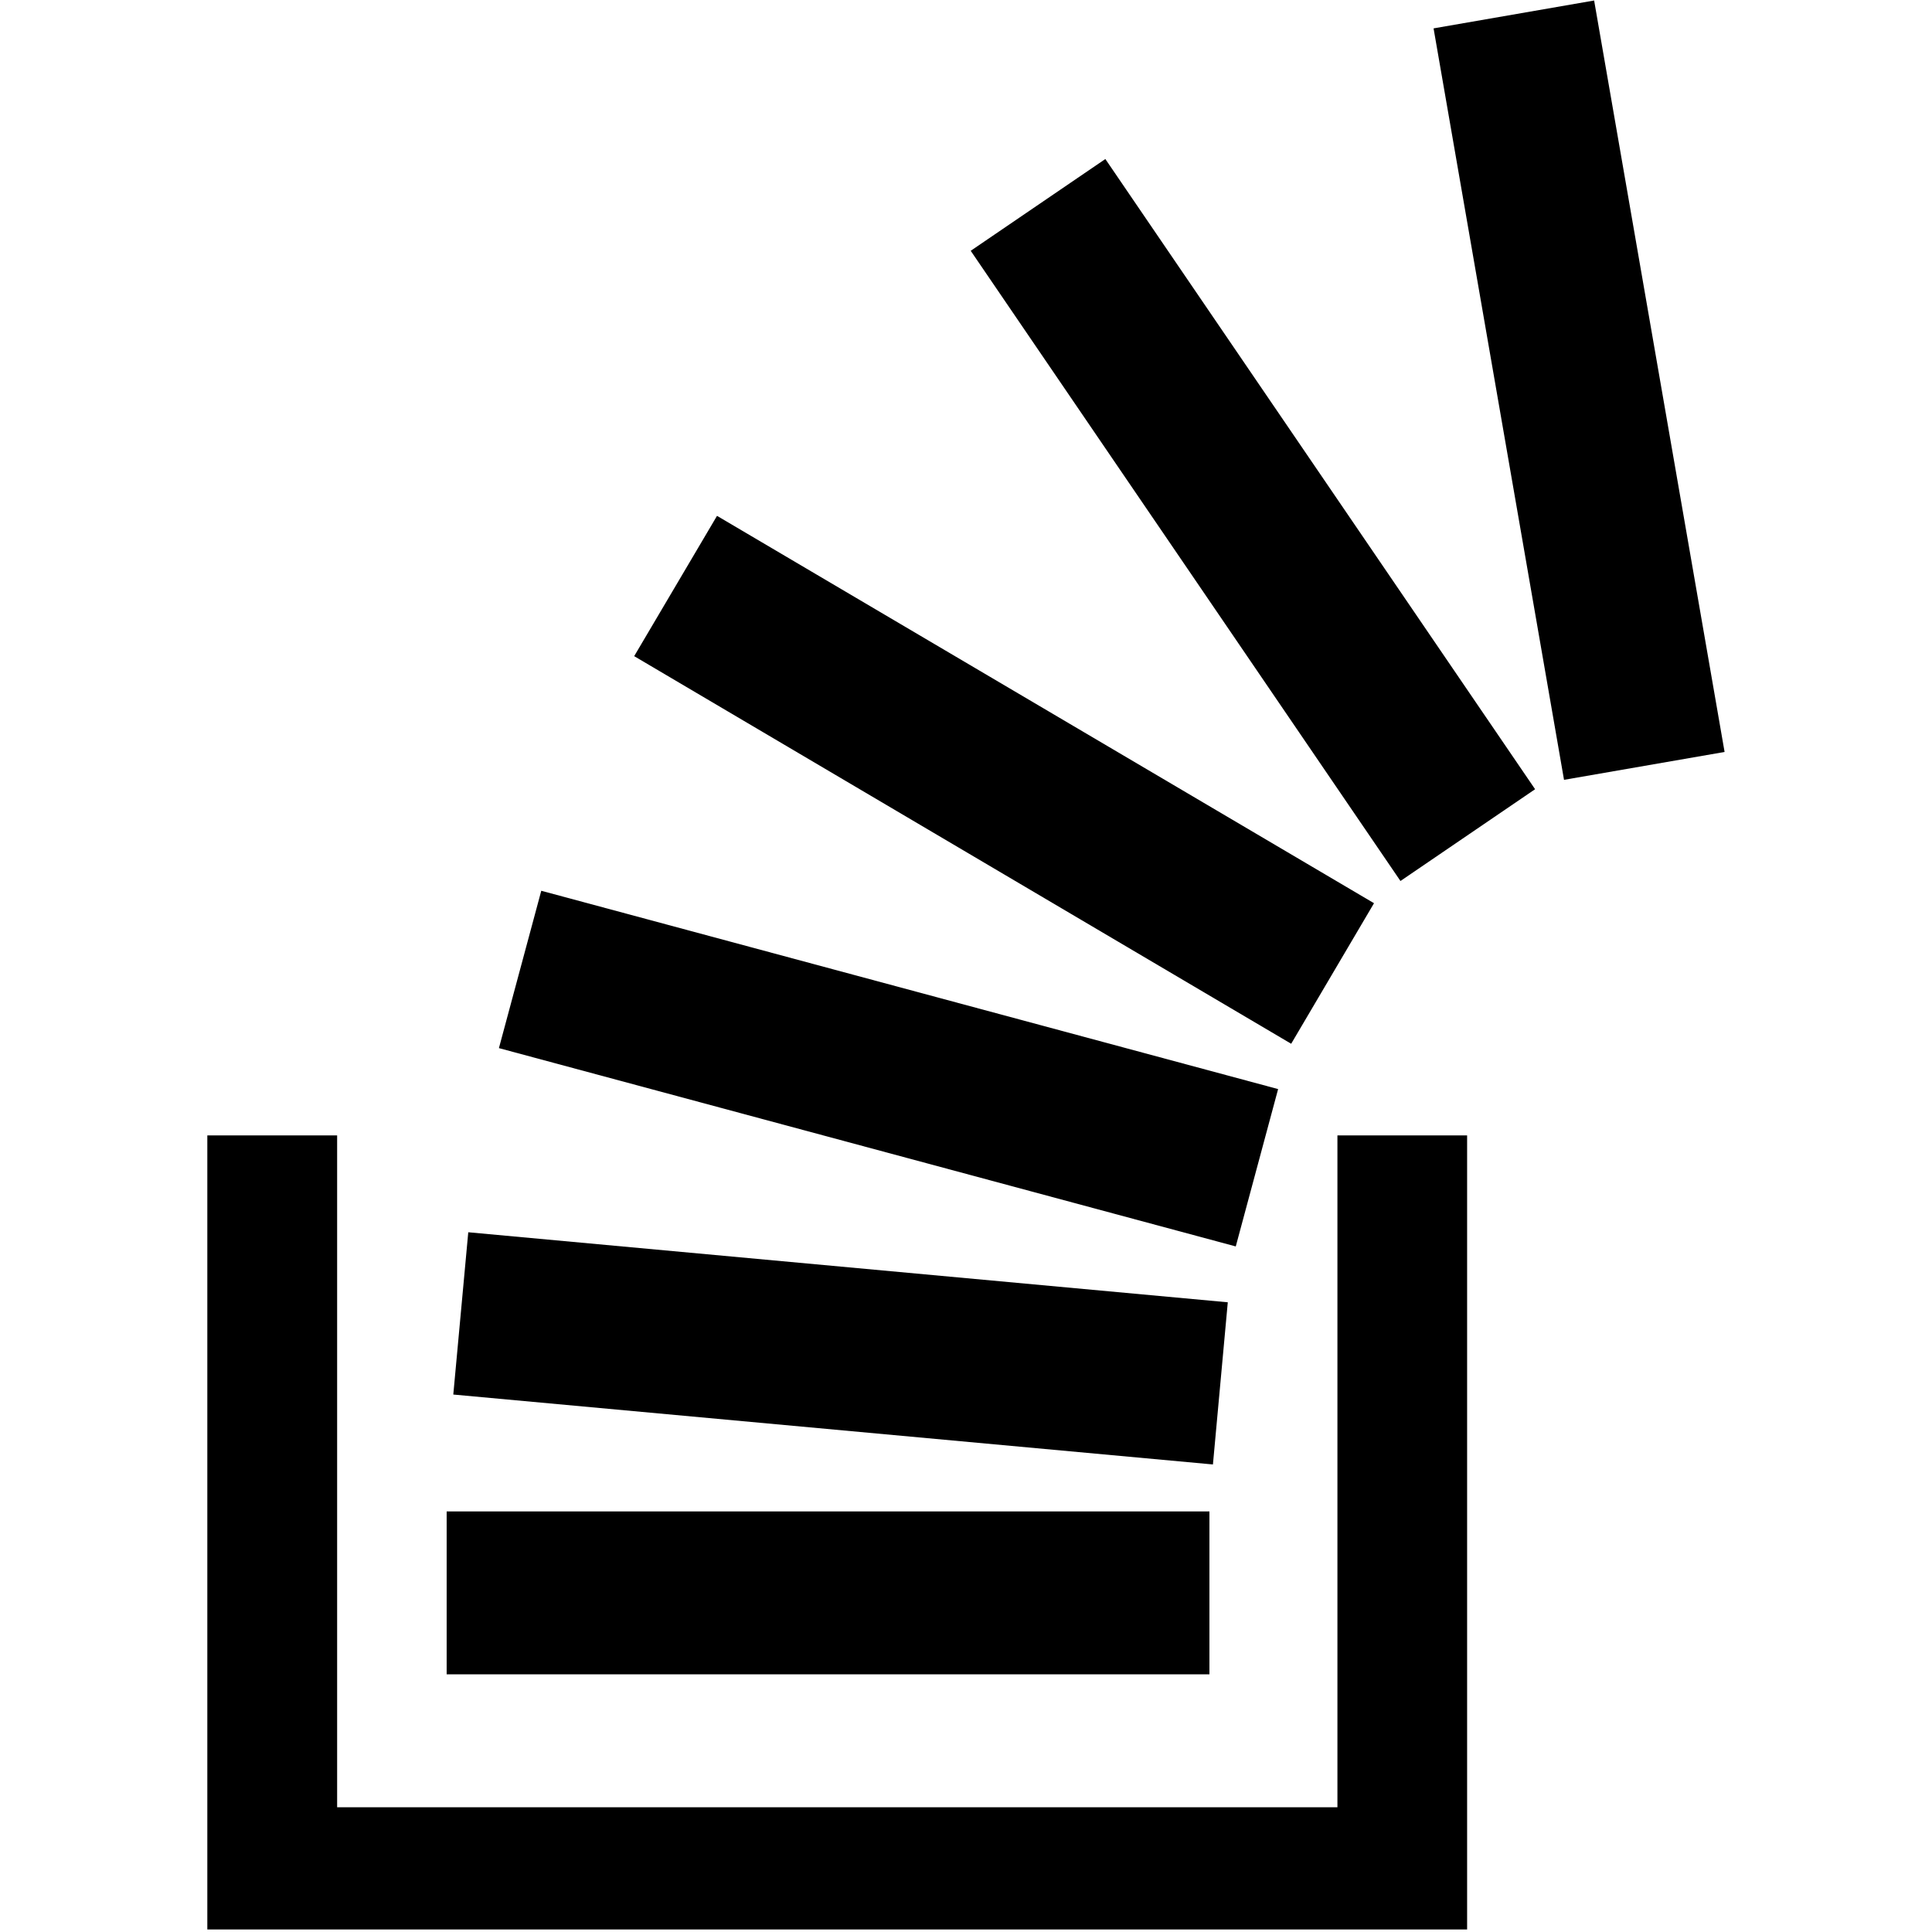 <?xml version="1.0" encoding="utf-8"?>
<!-- Generator: Adobe Illustrator 15.0.0, SVG Export Plug-In . SVG Version: 6.00 Build 0)  -->
<!DOCTYPE svg PUBLIC "-//W3C//DTD SVG 1.1//EN" "http://www.w3.org/Graphics/SVG/1.1/DTD/svg11.dtd">
<svg version="1.1" id="Camada_1" xmlns="http://www.w3.org/2000/svg" xmlns:xlink="http://www.w3.org/1999/xlink" x="0px" y="0px"
	 width="16px" height="16px" viewBox="0 0 16 16" enable-background="new 0 0 16 16" xml:space="preserve">
<g>
	<rect x="3.699" y="12.517" width="6.317" height="1.349"/>
	<rect x="9.919" y="2.553" transform="matrix(-0.171 -0.985 0.985 -0.171 12.134 16.665)" width="6.318" height="1.35"/>
	<polygon points="10.045,12.128 3.754,11.549 3.878,10.205 10.168,10.785 	"/>
	<rect x="4.199" y="8.182" transform="matrix(-0.966 -0.26 0.26 -0.966 12.163 19.318)" width="6.317" height="1.349"/>
	<polygon points="10.693,8.644 5.252,5.434 5.938,4.272 11.379,7.48 	"/>
	<polygon points="11.598,7.296 8.039,2.077 9.154,1.317 12.713,6.536 	"/>
	<polygon points="11.076,9.403 11.076,14.967 2.792,14.967 2.792,9.403 1.717,9.403 1.717,15.979 1.735,15.979 2.05,15.979 
		12.15,15.979 12.15,16 12.15,15.685 12.15,9.403 	"/>
</g>
</svg>
